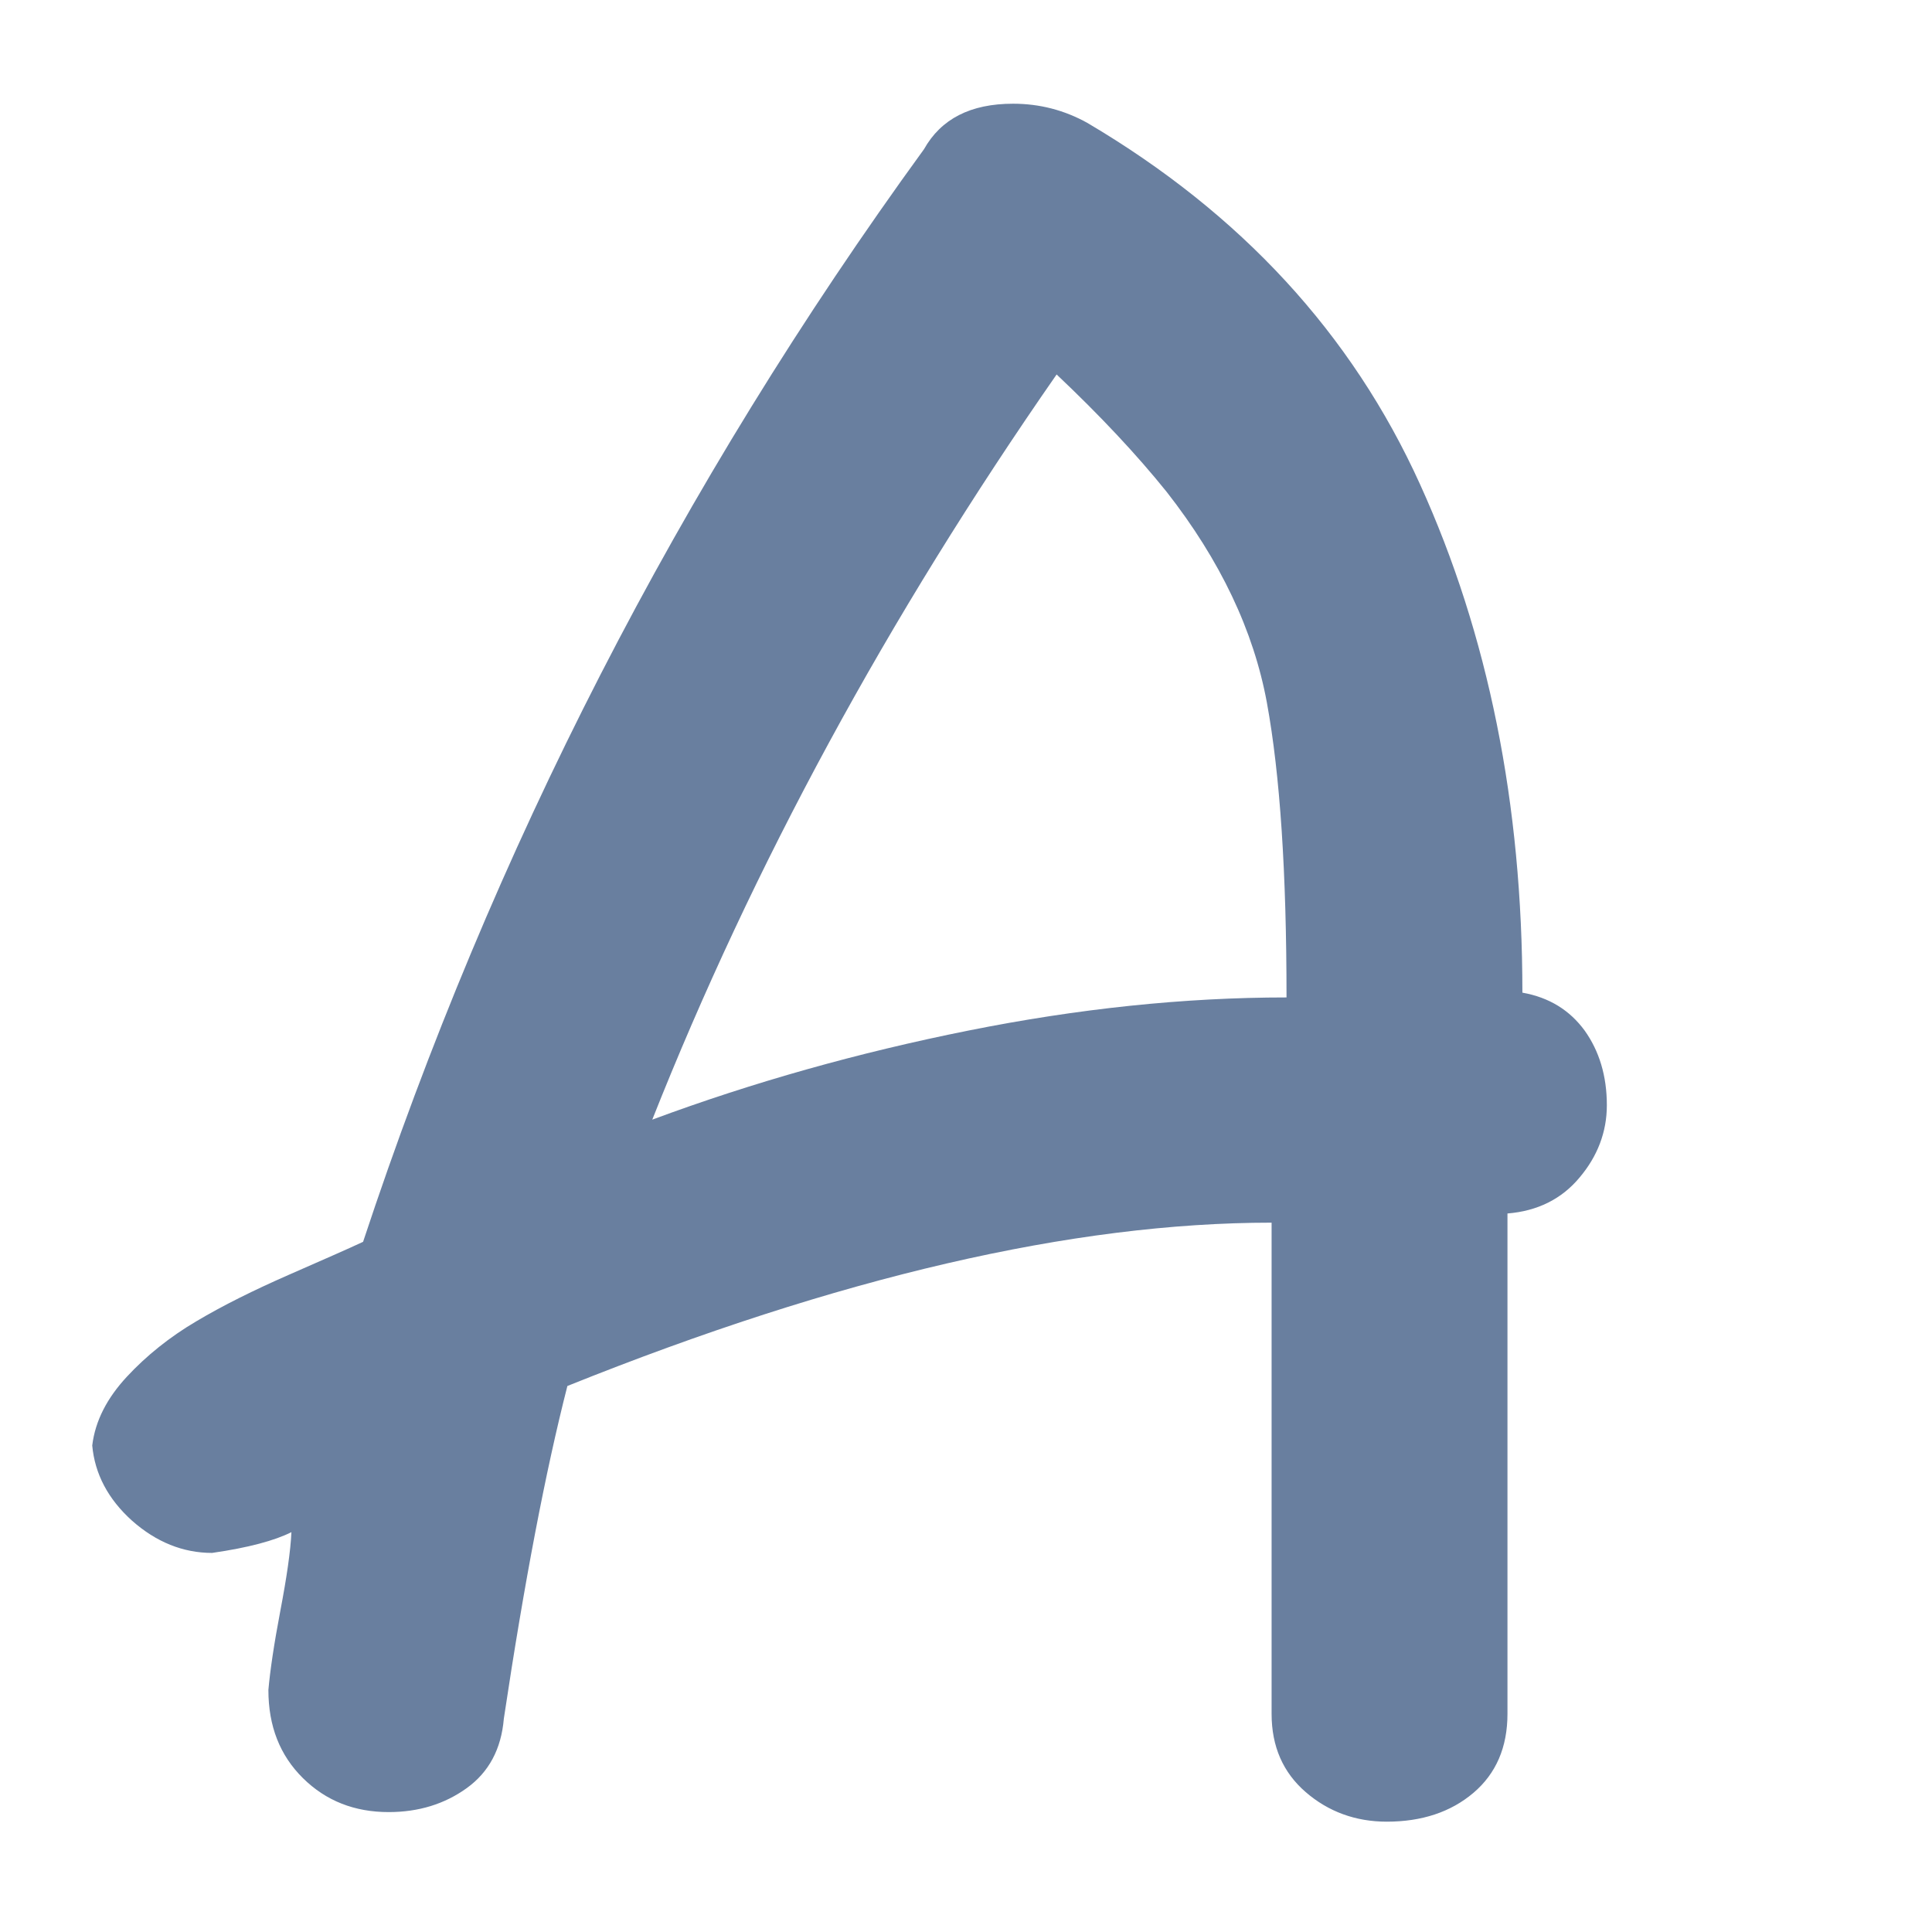 <?xml version="1.0" encoding="UTF-8"?>
<!DOCTYPE svg PUBLIC "-//W3C//DTD SVG 1.1//EN" "http://www.w3.org/Graphics/SVG/1.1/DTD/svg11.dtd">
<!-- Creator: CorelDRAW -->
<svg xmlns="http://www.w3.org/2000/svg" xml:space="preserve" width="60mm" height="60mm" version="1.1" style="shape-rendering:geometricPrecision; text-rendering:geometricPrecision; image-rendering:optimizeQuality; fill-rule:evenodd; clip-rule:evenodd"
viewBox="0 0 6000 6000"
 xmlns:xlink="http://www.w3.org/1999/xlink"
 xmlns:xodm="http://www.corel.com/coreldraw/odm/2003">
 <defs>
  <style type="text/css">
   <![CDATA[
    .fil0 {fill:none}
    .fil1 {fill:none}
    .fil2 {fill:#697F9F;fill-rule:nonzero}
   ]]>
  </style>
 </defs>
 <g id="Layer_x0020_1">
  <rect class="fil0" x="40.86" y="34.99" width="5926.67" height="5926.67"/>
  <rect class="fil1" x="758.1" y="810.68" width="4711.65" height="4711.65"/>
  <path class="fil2" d="M1127.57 3856.63c402.7,-1217.86 982.88,-2348.91 1741.9,-3393.15 52.99,-94.25 144.39,-141.38 276.85,-141.38 82.13,0 158.95,19.84 230.48,59.53 476.88,281.52 821.28,654.82 1033.22,1122.37 211.94,466.31 317.91,993.39 317.91,1578.76 83.45,14.88 147.03,54.56 193.4,117.81 45.04,63.25 68.88,140.14 68.88,231.92 0,83.09 -29.14,158.74 -84.77,224.47 -55.64,66.97 -131.14,104.18 -223.87,111.62l0 1553.95c0,104.18 -35.77,186.03 -105.97,245.56 -70.21,59.53 -160.28,89.29 -268.9,89.29 -96.7,0 -181.47,-31 -251.68,-91.77 -70.2,-60.77 -105.97,-141.38 -105.97,-243.08l0 -1525.43c-615.95,0 -1344.51,168.67 -2186.98,507.24 -67.55,264.16 -133.77,608.93 -197.36,1033.08 -7.94,94.25 -46.36,166.18 -115.25,215.79 -68.88,49.61 -149.68,74.41 -242.4,74.41 -105.97,0 -194.72,-34.73 -266.25,-105.42 -71.53,-70.69 -107.3,-161.22 -107.3,-274.08 5.29,-59.53 17.23,-141.38 37.09,-245.56 19.87,-104.17 31.79,-186.02 34.44,-244.31 -51.66,26.04 -133.79,48.37 -246.38,64.49 -90.07,0 -173.53,-33.49 -249.04,-100.46 -74.18,-66.97 -115.23,-145.1 -123.18,-233.15 9.27,-76.89 46.36,-147.58 107.29,-213.31 60.94,-65.73 133.79,-124.02 215.92,-172.39 83.45,-49.61 178.83,-96.73 286.12,-143.86 107.3,-47.13 184.12,-80.61 231.8,-102.94zm2867.84 -758.99c0,-386.94 -19.87,-690.79 -60.93,-915.26 -41.07,-223.23 -144.39,-441.51 -311.29,-654.82 -92.73,-115.34 -206.64,-236.87 -341.76,-364.61 -524.56,754.03 -943.13,1525.43 -1255.75,2314.19 313.94,-116.58 641.12,-208.36 981.55,-276.57 340.44,-68.21 670.26,-102.93 988.18,-102.93z"/>
 </g>
</svg>
